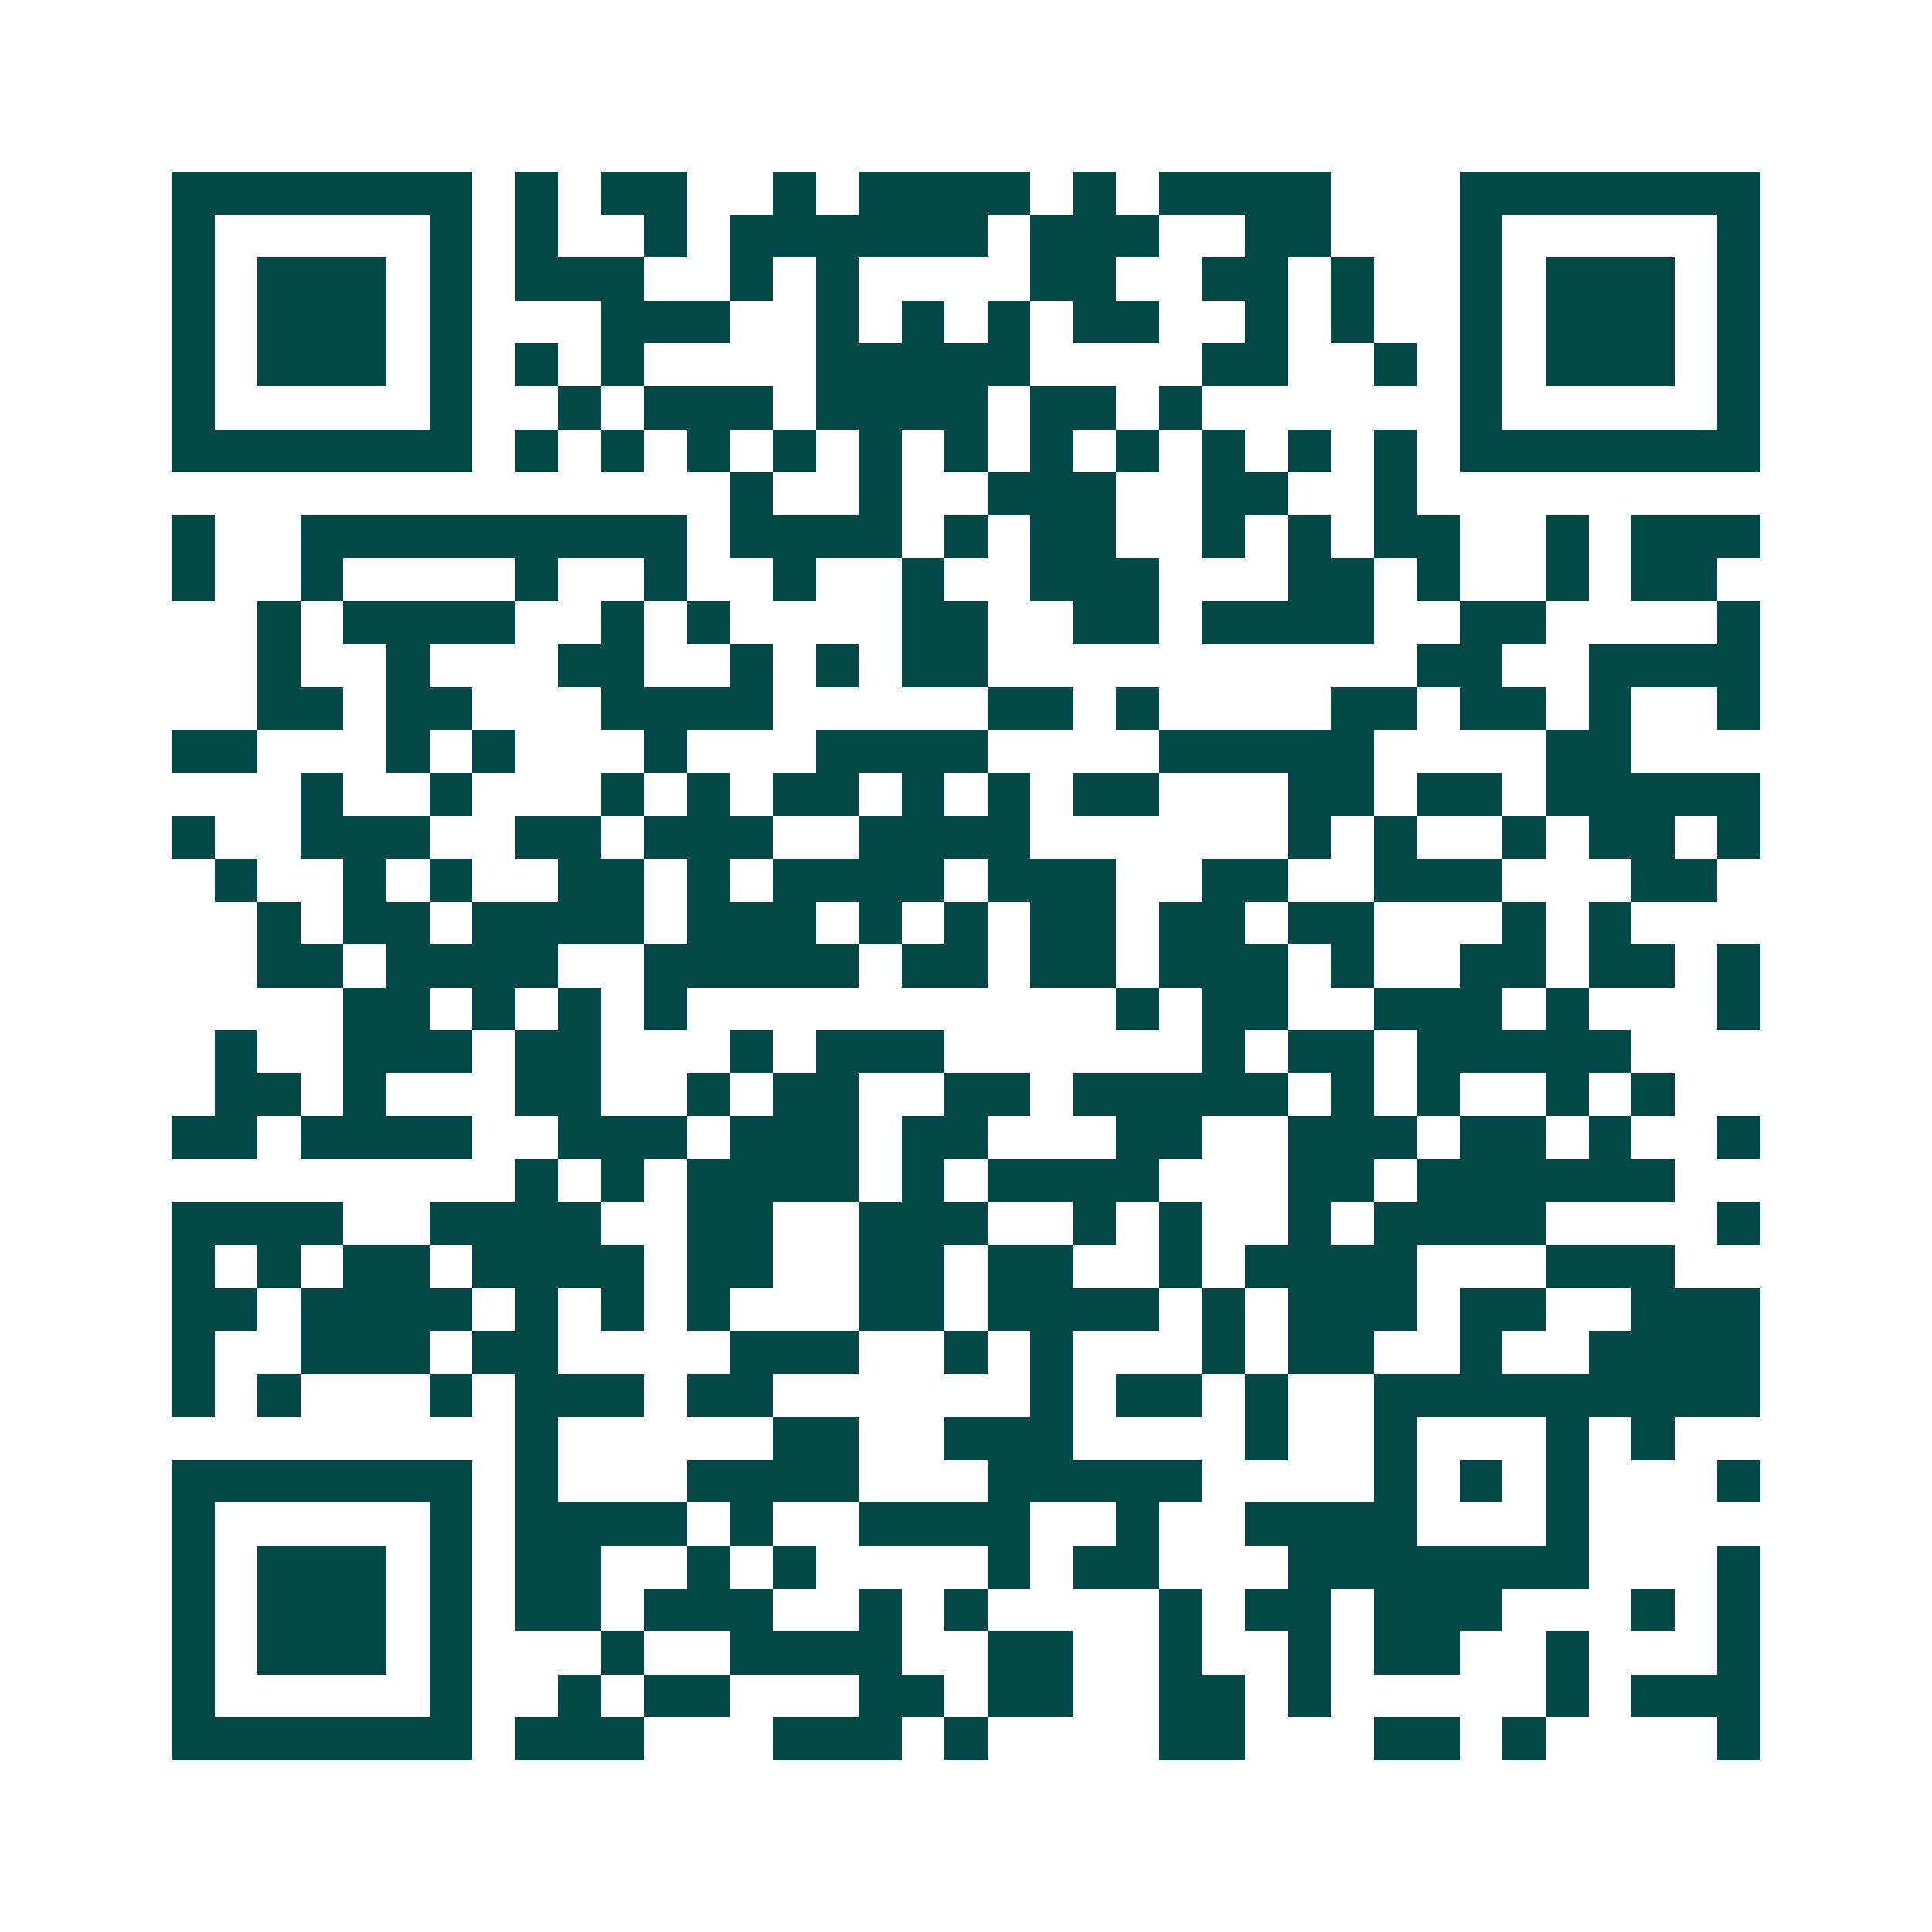 <svg xmlns="http://www.w3.org/2000/svg" width="200" height="200" viewBox="0 0 45 45" shape-rendering="crispEdges"><path fill="#ffffff" d="M0 0h45v45H0z"/><path stroke="#014847" d="M4 4.5h7m1 0h1m1 0h2m2 0h1m1 0h4m1 0h1m1 0h4m3 0h7M4 5.5h1m5 0h1m1 0h1m2 0h1m1 0h6m1 0h3m2 0h2m3 0h1m5 0h1M4 6.5h1m1 0h3m1 0h1m1 0h3m2 0h1m1 0h1m4 0h2m2 0h2m1 0h1m2 0h1m1 0h3m1 0h1M4 7.5h1m1 0h3m1 0h1m3 0h3m2 0h1m1 0h1m1 0h1m1 0h2m2 0h1m1 0h1m2 0h1m1 0h3m1 0h1M4 8.5h1m1 0h3m1 0h1m1 0h1m1 0h1m4 0h5m4 0h2m2 0h1m1 0h1m1 0h3m1 0h1M4 9.5h1m5 0h1m2 0h1m1 0h3m1 0h4m1 0h2m1 0h1m6 0h1m5 0h1M4 10.5h7m1 0h1m1 0h1m1 0h1m1 0h1m1 0h1m1 0h1m1 0h1m1 0h1m1 0h1m1 0h1m1 0h1m1 0h7M17 11.5h1m2 0h1m2 0h3m2 0h2m2 0h1M4 12.5h1m2 0h9m1 0h4m1 0h1m1 0h2m2 0h1m1 0h1m1 0h2m2 0h1m1 0h3M4 13.5h1m2 0h1m4 0h1m2 0h1m2 0h1m2 0h1m2 0h3m3 0h2m1 0h1m2 0h1m1 0h2M6 14.5h1m1 0h4m2 0h1m1 0h1m4 0h2m2 0h2m1 0h4m2 0h2m4 0h1M6 15.5h1m2 0h1m3 0h2m2 0h1m1 0h1m1 0h2m10 0h2m2 0h4M6 16.5h2m1 0h2m3 0h4m5 0h2m1 0h1m4 0h2m1 0h2m1 0h1m2 0h1M4 17.5h2m3 0h1m1 0h1m3 0h1m3 0h4m4 0h5m4 0h2M7 18.5h1m2 0h1m3 0h1m1 0h1m1 0h2m1 0h1m1 0h1m1 0h2m3 0h2m1 0h2m1 0h5M4 19.5h1m2 0h3m2 0h2m1 0h3m2 0h4m6 0h1m1 0h1m2 0h1m1 0h2m1 0h1M5 20.5h1m2 0h1m1 0h1m2 0h2m1 0h1m1 0h4m1 0h3m2 0h2m2 0h3m3 0h2M6 21.5h1m1 0h2m1 0h4m1 0h3m1 0h1m1 0h1m1 0h2m1 0h2m1 0h2m3 0h1m1 0h1M6 22.5h2m1 0h4m2 0h5m1 0h2m1 0h2m1 0h3m1 0h1m2 0h2m1 0h2m1 0h1M8 23.5h2m1 0h1m1 0h1m1 0h1m10 0h1m1 0h2m2 0h3m1 0h1m3 0h1M5 24.5h1m2 0h3m1 0h2m3 0h1m1 0h3m6 0h1m1 0h2m1 0h5M5 25.5h2m1 0h1m3 0h2m2 0h1m1 0h2m2 0h2m1 0h5m1 0h1m1 0h1m2 0h1m1 0h1M4 26.5h2m1 0h4m2 0h3m1 0h3m1 0h2m3 0h2m2 0h3m1 0h2m1 0h1m2 0h1M12 27.5h1m1 0h1m1 0h4m1 0h1m1 0h4m3 0h2m1 0h6M4 28.5h4m2 0h4m2 0h2m2 0h3m2 0h1m1 0h1m2 0h1m1 0h4m4 0h1M4 29.5h1m1 0h1m1 0h2m1 0h4m1 0h2m2 0h2m1 0h2m2 0h1m1 0h4m3 0h3M4 30.5h2m1 0h4m1 0h1m1 0h1m1 0h1m3 0h2m1 0h4m1 0h1m1 0h3m1 0h2m2 0h3M4 31.5h1m2 0h3m1 0h2m4 0h3m2 0h1m1 0h1m3 0h1m1 0h2m2 0h1m2 0h4M4 32.5h1m1 0h1m3 0h1m1 0h3m1 0h2m6 0h1m1 0h2m1 0h1m2 0h9M12 33.5h1m5 0h2m2 0h3m4 0h1m2 0h1m3 0h1m1 0h1M4 34.5h7m1 0h1m3 0h4m3 0h5m4 0h1m1 0h1m1 0h1m3 0h1M4 35.5h1m5 0h1m1 0h4m1 0h1m2 0h4m2 0h1m2 0h4m3 0h1M4 36.5h1m1 0h3m1 0h1m1 0h2m2 0h1m1 0h1m4 0h1m1 0h2m3 0h7m3 0h1M4 37.5h1m1 0h3m1 0h1m1 0h2m1 0h3m2 0h1m1 0h1m4 0h1m1 0h2m1 0h3m3 0h1m1 0h1M4 38.5h1m1 0h3m1 0h1m3 0h1m2 0h4m2 0h2m2 0h1m2 0h1m1 0h2m2 0h1m3 0h1M4 39.5h1m5 0h1m2 0h1m1 0h2m3 0h2m1 0h2m2 0h2m1 0h1m5 0h1m1 0h3M4 40.5h7m1 0h3m3 0h3m1 0h1m4 0h2m3 0h2m1 0h1m4 0h1"/></svg>
